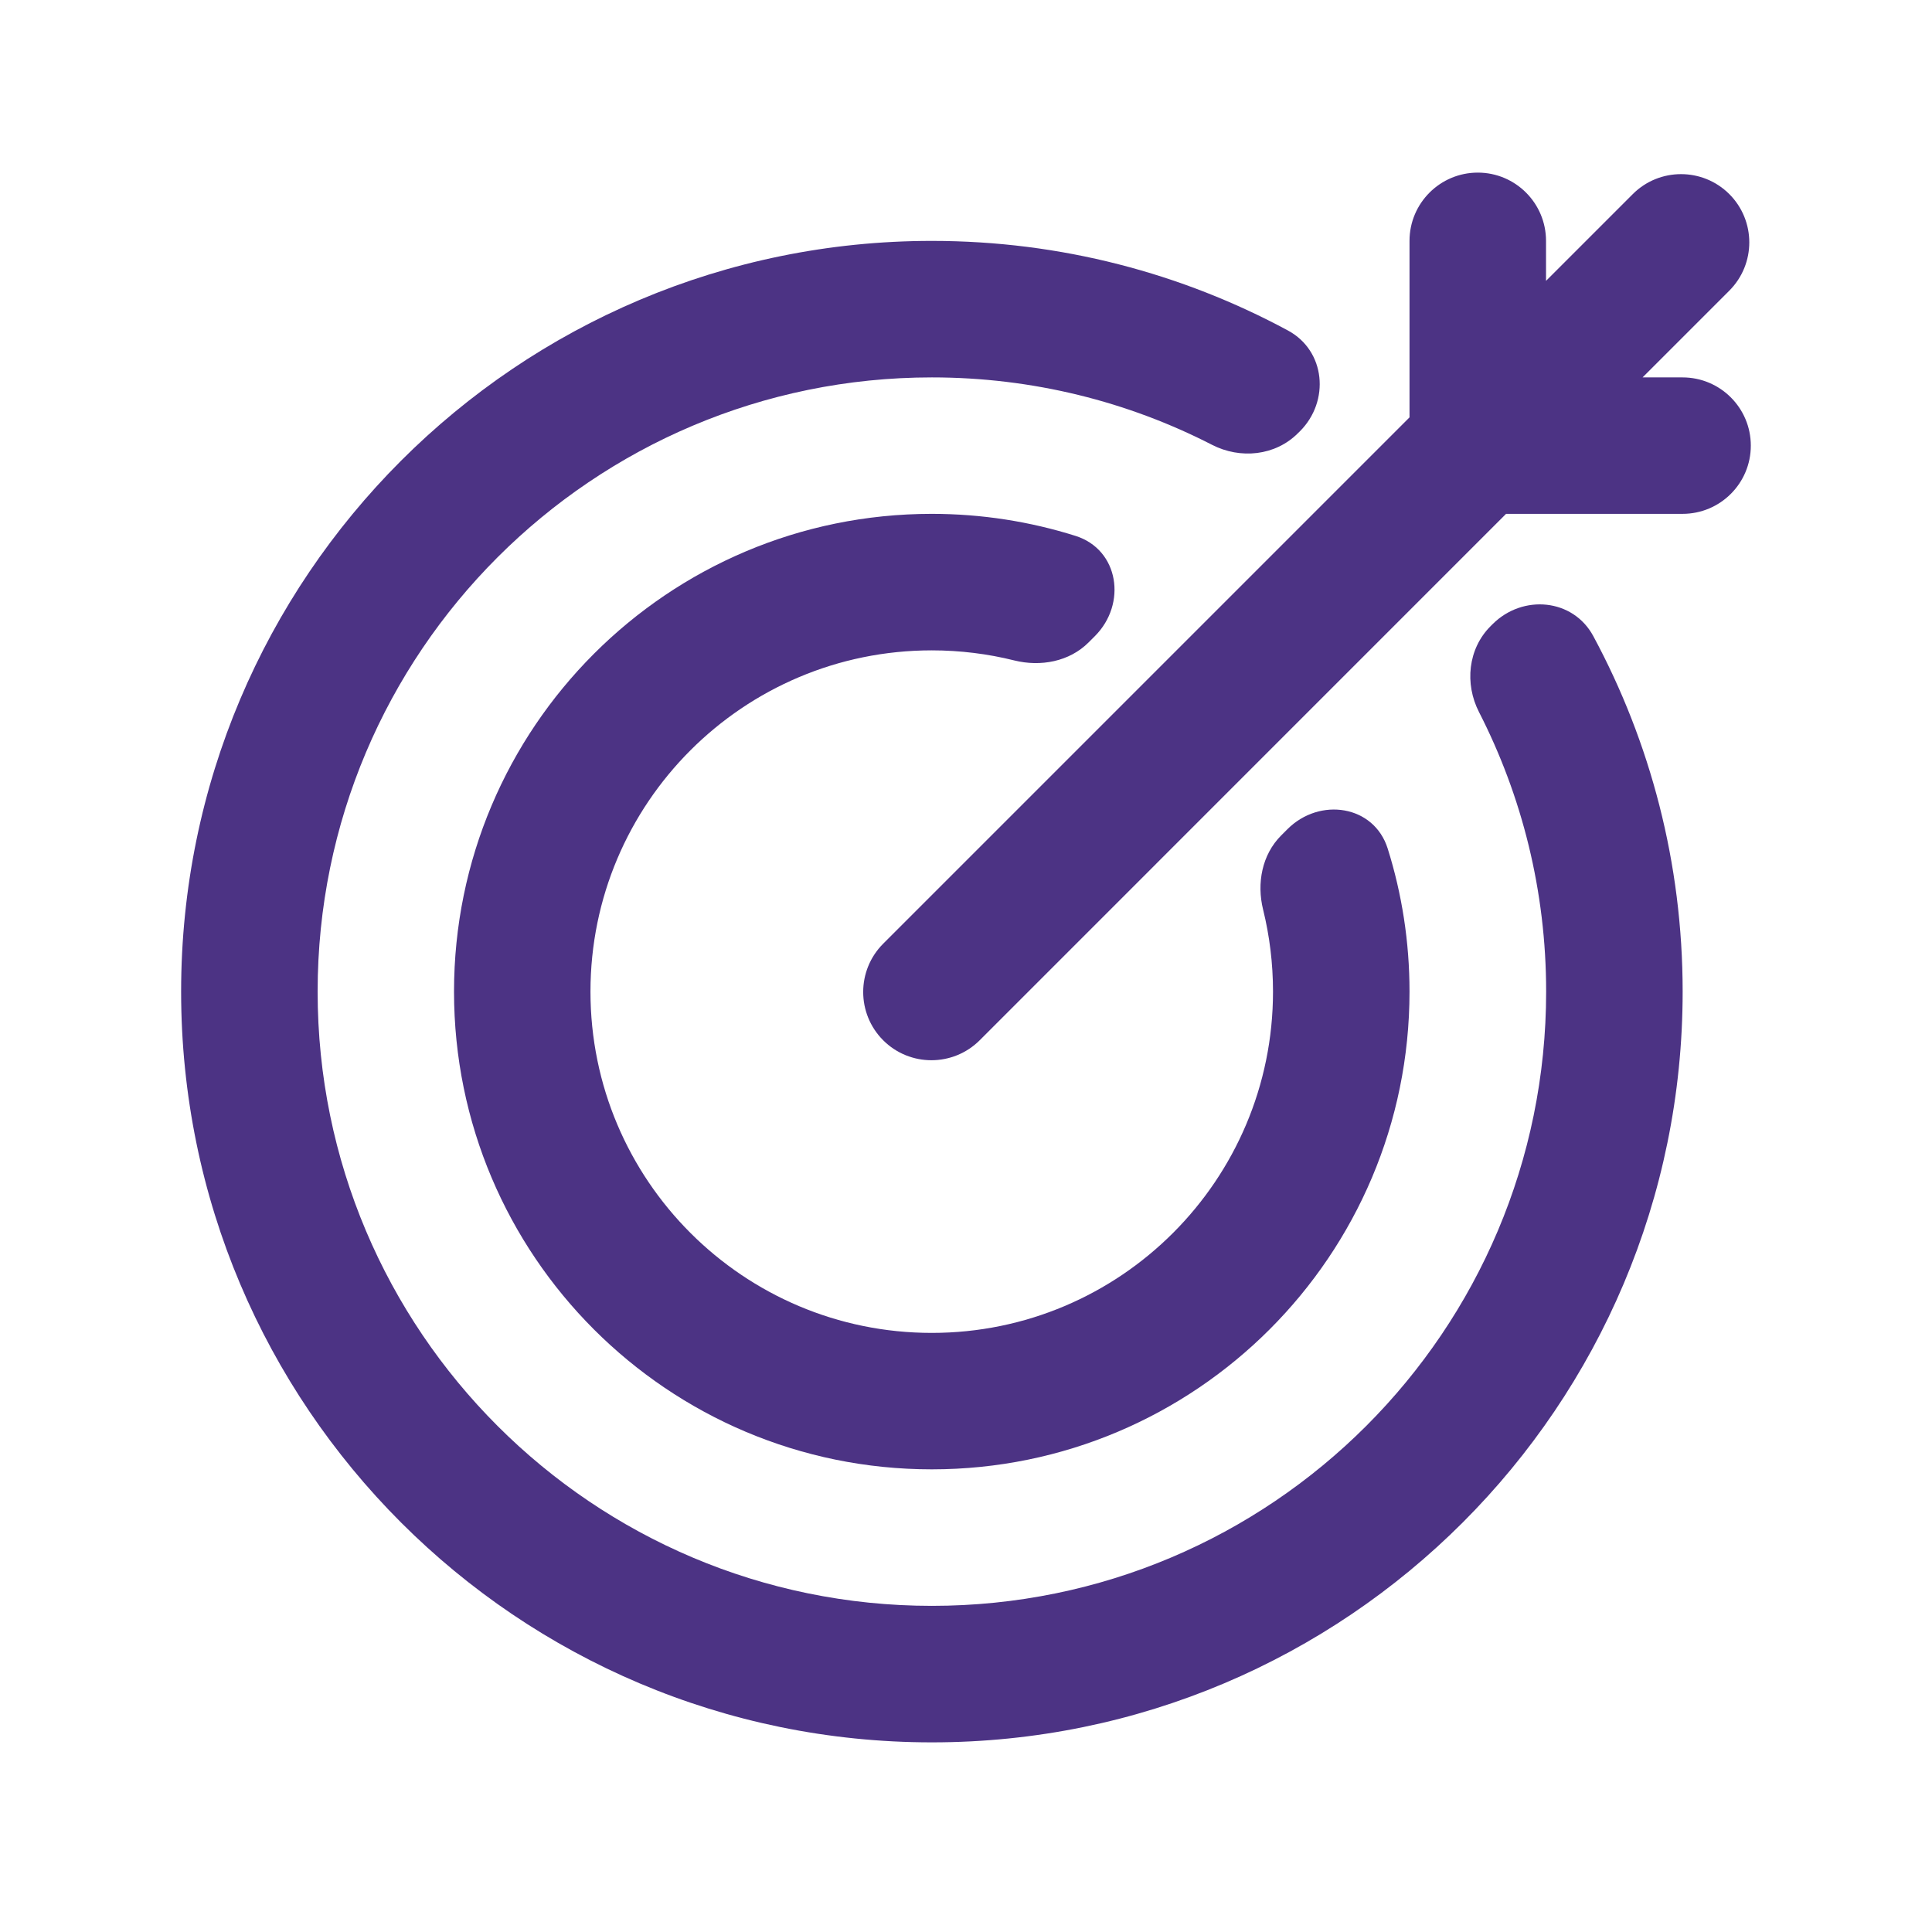 <svg width="32" height="32" viewBox="0 0 32 32" fill="none" xmlns="http://www.w3.org/2000/svg">
<path d="M23.346 3.99C23.346 3.365 23.853 2.859 24.477 2.859C25.101 2.859 25.607 3.365 25.607 3.99V4.652L27.044 3.215C27.485 2.774 28.201 2.774 28.643 3.215C29.084 3.657 29.084 4.372 28.643 4.814L27.206 6.251H27.868C28.493 6.251 28.999 6.757 28.999 7.381C28.999 8.005 28.493 8.511 27.868 8.511H24.945L16.227 17.23C15.785 17.671 15.069 17.671 14.628 17.23C14.187 16.788 14.187 16.073 14.628 15.631L23.346 6.913V3.99Z" fill="#4C3384"/>
<path d="M21.531 7.143C22.03 6.643 21.955 5.811 21.334 5.475C19.579 4.528 17.57 3.99 15.435 3.99C8.567 3.99 3 9.557 3 16.424C3 23.292 8.567 28.859 15.435 28.859C22.302 28.859 27.87 23.292 27.87 16.424C27.87 14.294 27.334 12.289 26.39 10.536C26.055 9.914 25.222 9.839 24.722 10.338L24.688 10.372C24.315 10.745 24.256 11.324 24.497 11.794C25.208 13.183 25.609 14.757 25.609 16.424C25.609 22.043 21.054 26.598 15.435 26.598C9.816 26.598 5.261 22.043 5.261 16.424C5.261 10.806 9.816 6.251 15.435 6.251C17.106 6.251 18.683 6.653 20.074 7.367C20.544 7.609 21.124 7.55 21.497 7.176L21.531 7.143Z" fill="#4C3384"/>
<path d="M18.134 10.537C18.669 10.002 18.534 9.103 17.814 8.876C17.062 8.639 16.262 8.511 15.433 8.511C11.062 8.511 7.52 12.054 7.52 16.424C7.52 20.795 11.062 24.337 15.433 24.337C19.803 24.337 23.346 20.795 23.346 16.424C23.346 15.599 23.22 14.804 22.985 14.056C22.759 13.335 21.859 13.199 21.324 13.734L21.22 13.838C20.902 14.156 20.813 14.63 20.921 15.066C21.028 15.501 21.085 15.956 21.085 16.424C21.085 19.546 18.554 22.077 15.433 22.077C12.311 22.077 9.78 19.546 9.78 16.424C9.78 13.303 12.311 10.772 15.433 10.772C15.904 10.772 16.363 10.83 16.8 10.939C17.237 11.047 17.712 10.959 18.031 10.64L18.134 10.537Z" fill="#4C3384"/>
</svg>
